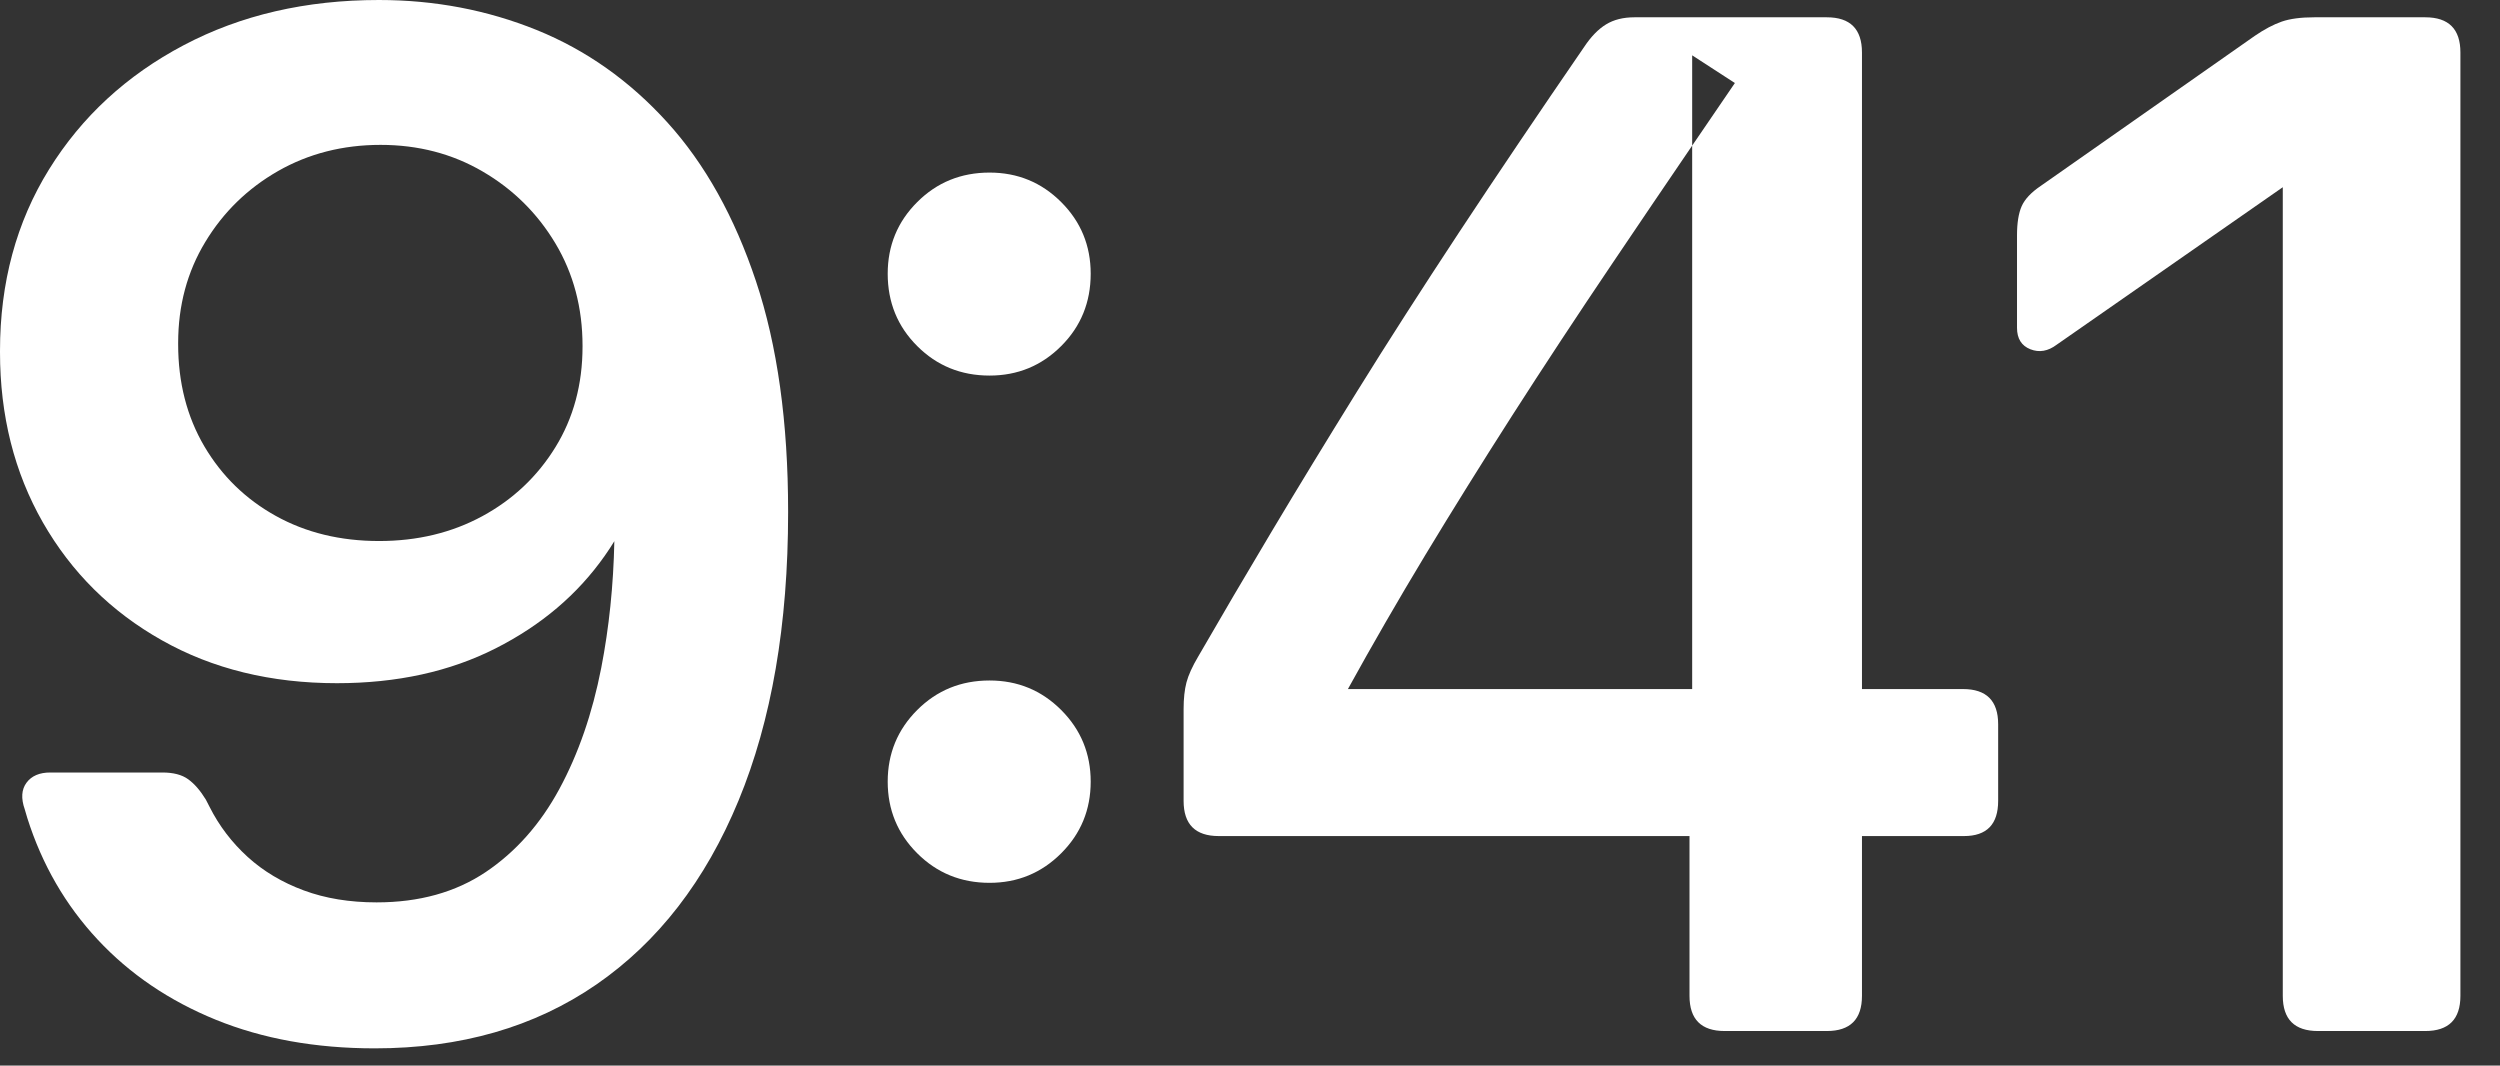 <?xml version="1.0" encoding="utf-8"?>
<svg xmlns="http://www.w3.org/2000/svg" fill="none" height="100%" overflow="visible" preserveAspectRatio="none" style="display: block;" viewBox="0 0 61 26" width="100%">
<rect x="0" y="0" width="61" height="26" fill="#333333" stroke="none"/>
<g id="9:41">
<path clip-rule="evenodd" d="M4.484 1.102C5.877 0.367 7.465 0 9.246 0C10.606 0 11.888 0.244 13.095 0.732C14.301 1.221 15.364 1.972 16.283 2.986C17.202 4 17.923 5.292 18.446 6.862C18.969 8.431 19.23 10.303 19.23 12.477V12.506C19.23 15.239 18.827 17.582 18.02 19.535C17.213 21.489 16.056 22.984 14.55 24.023C13.044 25.061 11.242 25.58 9.144 25.58C7.702 25.58 6.41 25.347 5.269 24.883C4.128 24.419 3.166 23.766 2.382 22.925C1.598 22.084 1.026 21.096 0.666 19.959L0.604 19.748C0.51 19.481 0.524 19.264 0.647 19.098C0.77 18.932 0.963 18.849 1.226 18.849H3.962C4.231 18.849 4.441 18.904 4.593 19.015C4.745 19.125 4.888 19.29 5.023 19.511L5.114 19.688C5.347 20.151 5.657 20.557 6.042 20.908C6.428 21.259 6.885 21.531 7.412 21.726C7.938 21.921 8.531 22.018 9.189 22.018C10.23 22.018 11.117 21.771 11.852 21.278C12.586 20.784 13.185 20.108 13.649 19.25C14.113 18.392 14.453 17.409 14.67 16.298C14.861 15.316 14.968 14.284 14.99 13.205C14.917 13.325 14.839 13.444 14.756 13.561C14.094 14.504 13.205 15.258 12.09 15.822C10.975 16.387 9.685 16.67 8.221 16.67C6.611 16.67 5.187 16.321 3.95 15.623C2.712 14.926 1.744 13.967 1.046 12.747C0.349 11.527 0 10.142 0 8.591V8.562C0 6.896 0.399 5.42 1.196 4.134C1.994 2.847 3.09 1.837 4.484 1.102ZM11.776 4.184C11.034 3.751 10.204 3.535 9.286 3.535C8.365 3.535 7.532 3.748 6.787 4.172C6.043 4.597 5.45 5.174 5.009 5.904C4.567 6.634 4.347 7.456 4.347 8.369V8.398C4.347 9.334 4.56 10.165 4.985 10.889C5.411 11.612 5.992 12.179 6.729 12.588C7.465 12.997 8.306 13.201 9.251 13.201C10.184 13.201 11.024 12.999 11.77 12.594C12.517 12.188 13.111 11.628 13.552 10.912C13.993 10.196 14.214 9.377 14.214 8.456V8.439C14.214 7.51 13.993 6.677 13.552 5.939C13.111 5.202 12.519 4.617 11.776 4.184Z" fill="white" fill-rule="evenodd"/>
<path clip-rule="evenodd" d="M25.893 8.444C25.413 8.924 24.831 9.164 24.145 9.164C23.448 9.164 22.86 8.924 22.38 8.444C21.9 7.965 21.66 7.376 21.66 6.679C21.66 5.993 21.9 5.41 22.38 4.931C22.86 4.451 23.448 4.211 24.145 4.211C24.831 4.211 25.413 4.451 25.893 4.931C26.373 5.41 26.613 5.993 26.613 6.679C26.613 7.376 26.373 7.965 25.893 8.444ZM25.893 20.82C25.413 21.3 24.831 21.541 24.145 21.541C23.448 21.541 22.86 21.3 22.38 20.82C21.9 20.341 21.66 19.758 21.66 19.072C21.66 18.387 21.9 17.804 22.38 17.324C22.86 16.844 23.448 16.604 24.145 16.604C24.831 16.604 25.413 16.844 25.893 17.324C26.373 17.804 26.613 18.387 26.613 19.072C26.613 19.758 26.373 20.341 25.893 20.82Z" fill="white" fill-rule="evenodd"/>
<path clip-rule="evenodd" d="M44.574 25.157H42.082C41.51 25.157 41.224 24.871 41.224 24.299V20.4H29.738C29.166 20.4 28.88 20.114 28.88 19.542V17.297C28.88 17.045 28.903 16.83 28.95 16.65C28.998 16.471 29.093 16.261 29.236 16.02C29.797 15.048 30.395 14.029 31.031 12.965C31.667 11.9 32.359 10.765 33.106 9.561C33.853 8.356 34.686 7.059 35.602 5.669C36.519 4.28 37.537 2.77 38.657 1.14C38.823 0.891 39 0.71 39.188 0.595C39.377 0.48 39.606 0.422 39.878 0.422H44.574C45.146 0.422 45.432 0.709 45.432 1.281V16.813H47.897C48.469 16.813 48.755 17.099 48.755 17.671V19.542C48.755 20.114 48.477 20.4 47.92 20.4H45.432V24.299C45.432 24.871 45.146 25.157 44.574 25.157ZM34.776 13.545C34.119 14.634 33.49 15.723 32.889 16.813H41.289V3.553C41.627 3.057 41.974 2.548 42.331 2.026L41.289 1.35V3.553C40.612 4.547 39.974 5.488 39.375 6.377C38.476 7.709 37.65 8.965 36.895 10.143C36.14 11.322 35.434 12.456 34.776 13.545Z" fill="white" fill-rule="evenodd"/>
<path d="M56.559 25.157H59.176C59.748 25.157 60.034 24.871 60.034 24.299V1.281C60.034 0.709 59.748 0.422 59.176 0.422H56.47C56.142 0.422 55.877 0.457 55.675 0.527C55.473 0.597 55.253 0.713 55.015 0.876L49.793 4.537C49.559 4.695 49.404 4.861 49.328 5.033C49.253 5.204 49.215 5.441 49.215 5.743V7.998C49.215 8.262 49.324 8.436 49.541 8.522C49.758 8.607 49.972 8.57 50.183 8.411L55.7 4.568V24.299C55.7 24.871 55.986 25.157 56.559 25.157Z" fill="white"/>
</g>
</svg>
